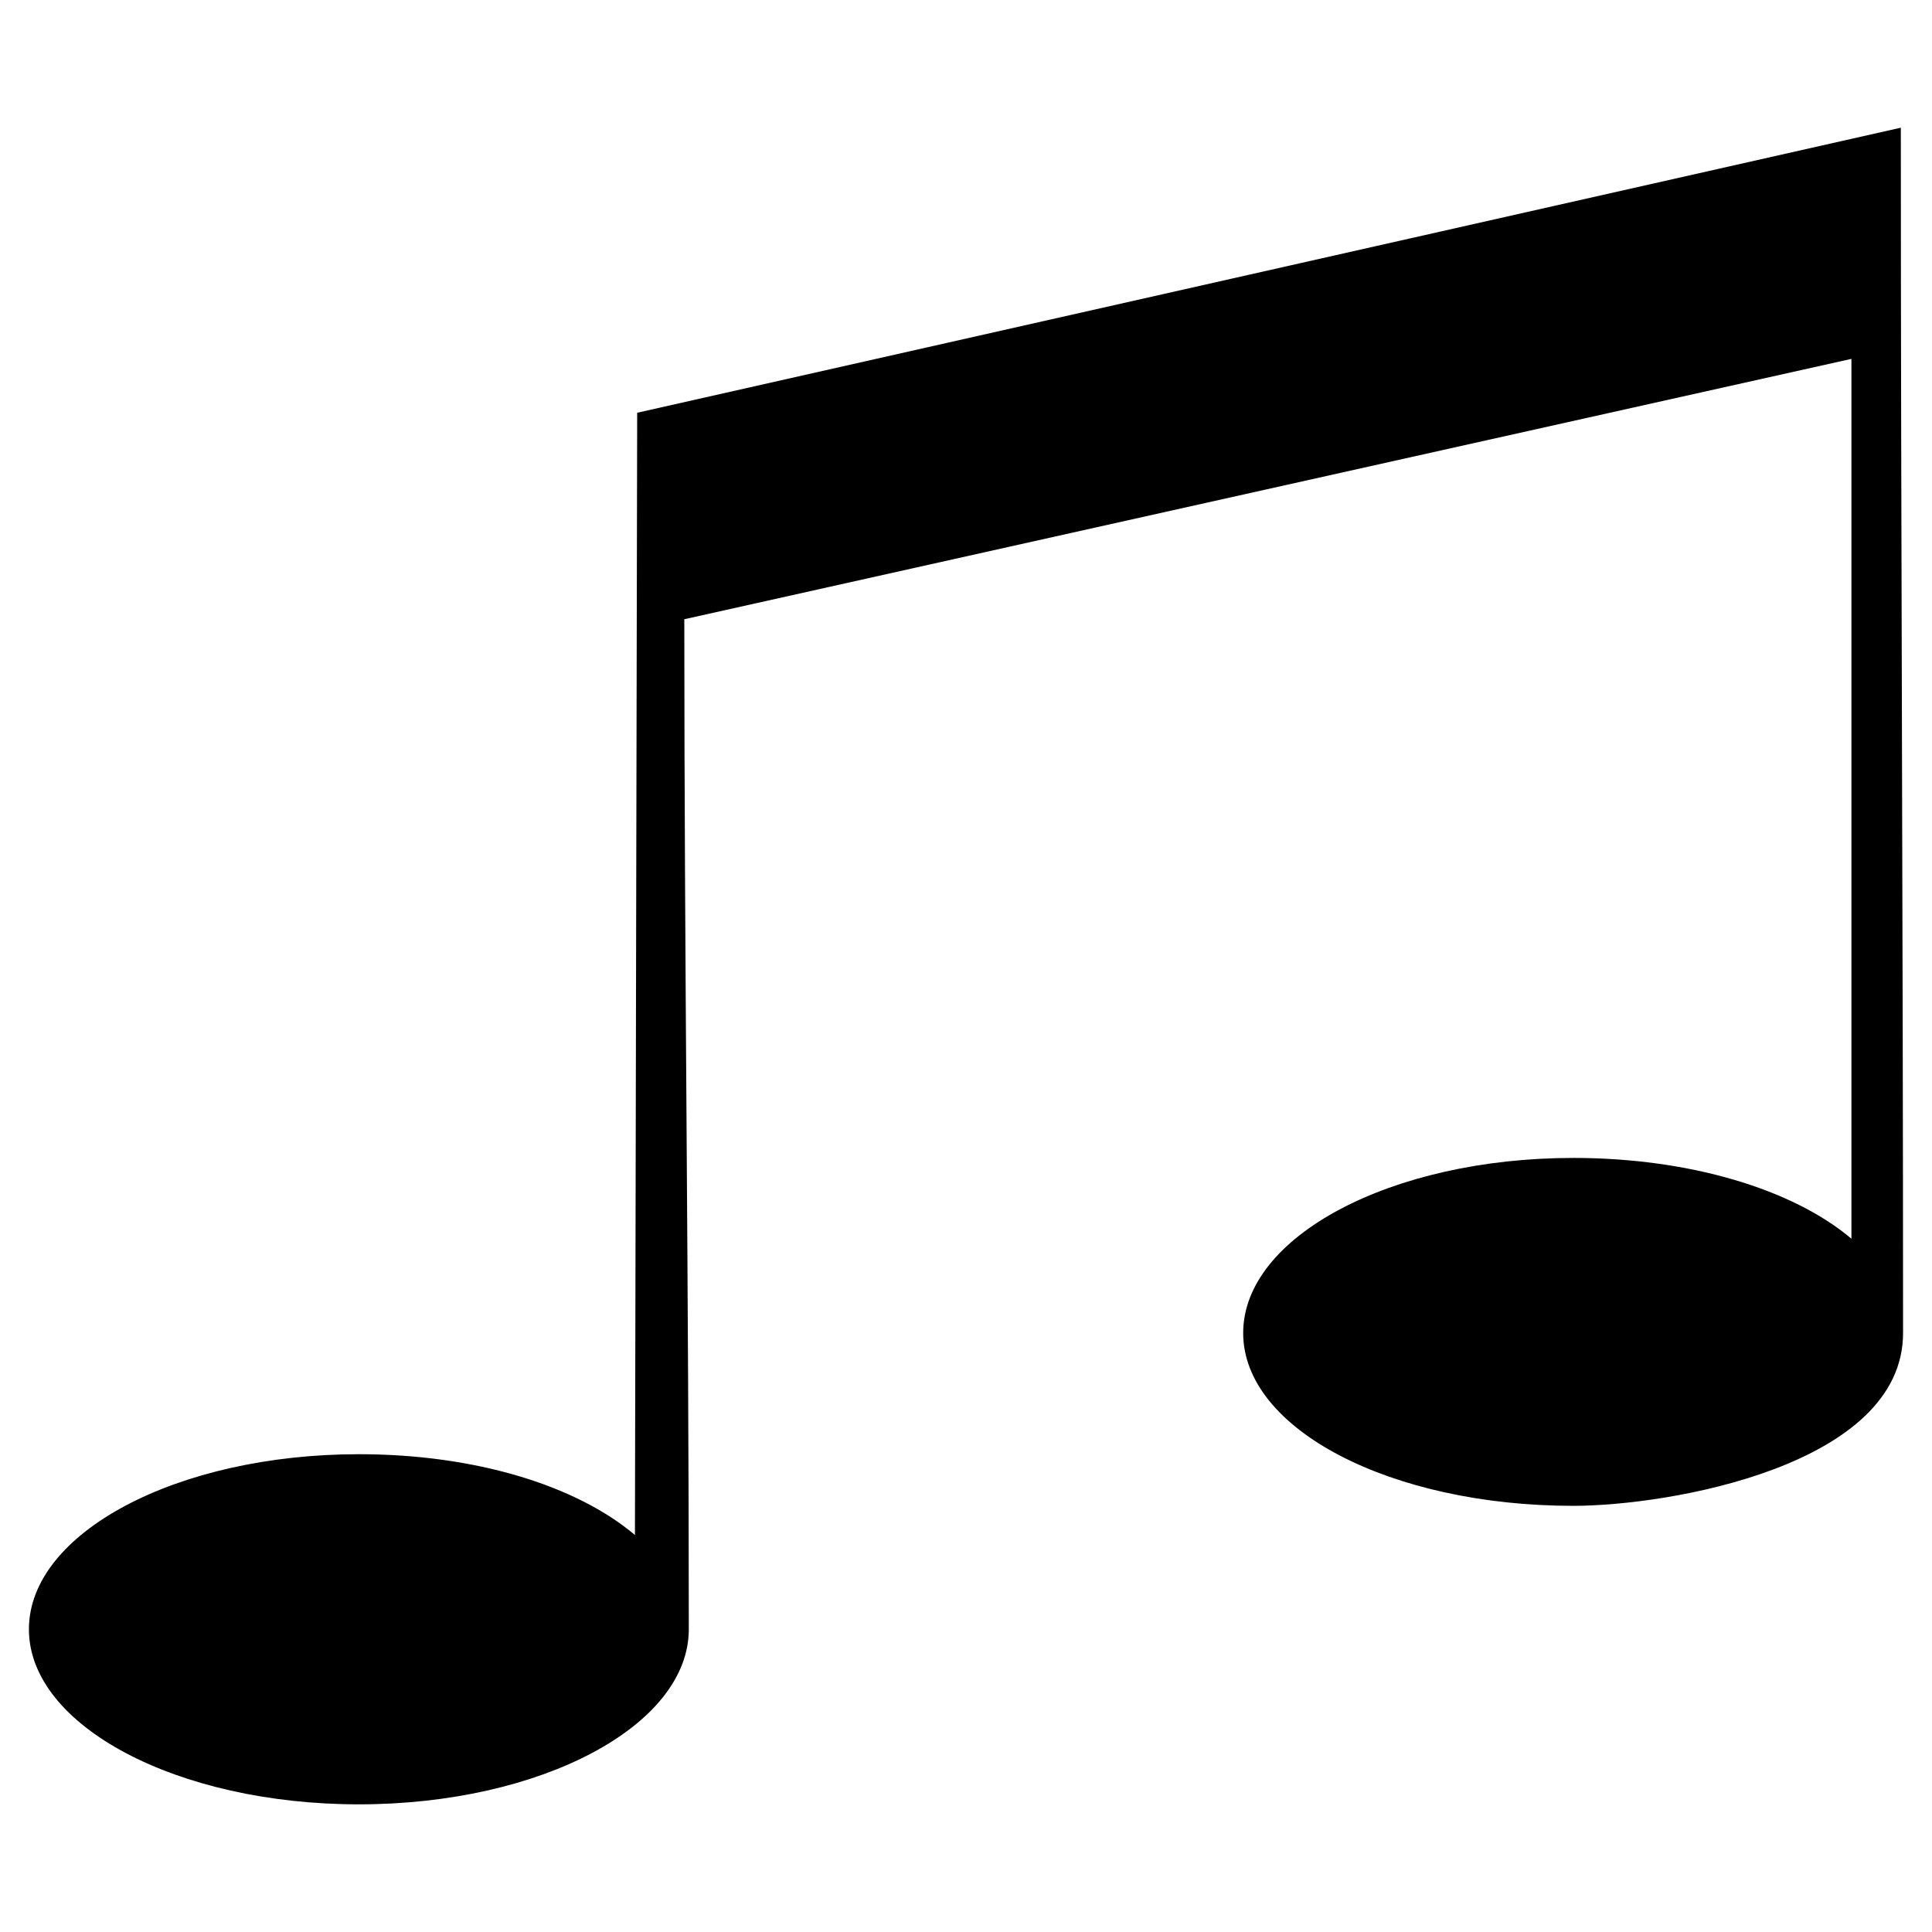 <?xml version="1.0" encoding="UTF-8"?>
<!-- Uploaded to: ICON Repo, www.iconrepo.com, Generator: ICON Repo Mixer Tools -->
<svg fill="#000000" width="800px" height="800px" version="1.1" viewBox="144 144 512 512" xmlns="http://www.w3.org/2000/svg">
 <path d="m560.89 450.86c30.93 0 58.293 8.328 73.758 21.414v-233.17l-309.3 69c0 89.223 1.191 179.04 1.191 267.67 0 25.578-39.258 46.395-87.438 46.395-48.18 0-87.438-20.82-87.438-46.395 0-25.578 39.258-46.395 87.438-46.395 30.93 0 57.695 8.328 73.164 21.414l0.594-297.41 334.88-75.543c0 106.47 0.594 212.95 0.594 319.42 0 35.094-61.859 45.801-87.438 45.801-48.18 0-87.438-20.223-87.438-45.801s39.258-46.395 87.438-46.395z" fill-rule="evenodd"/>
</svg>